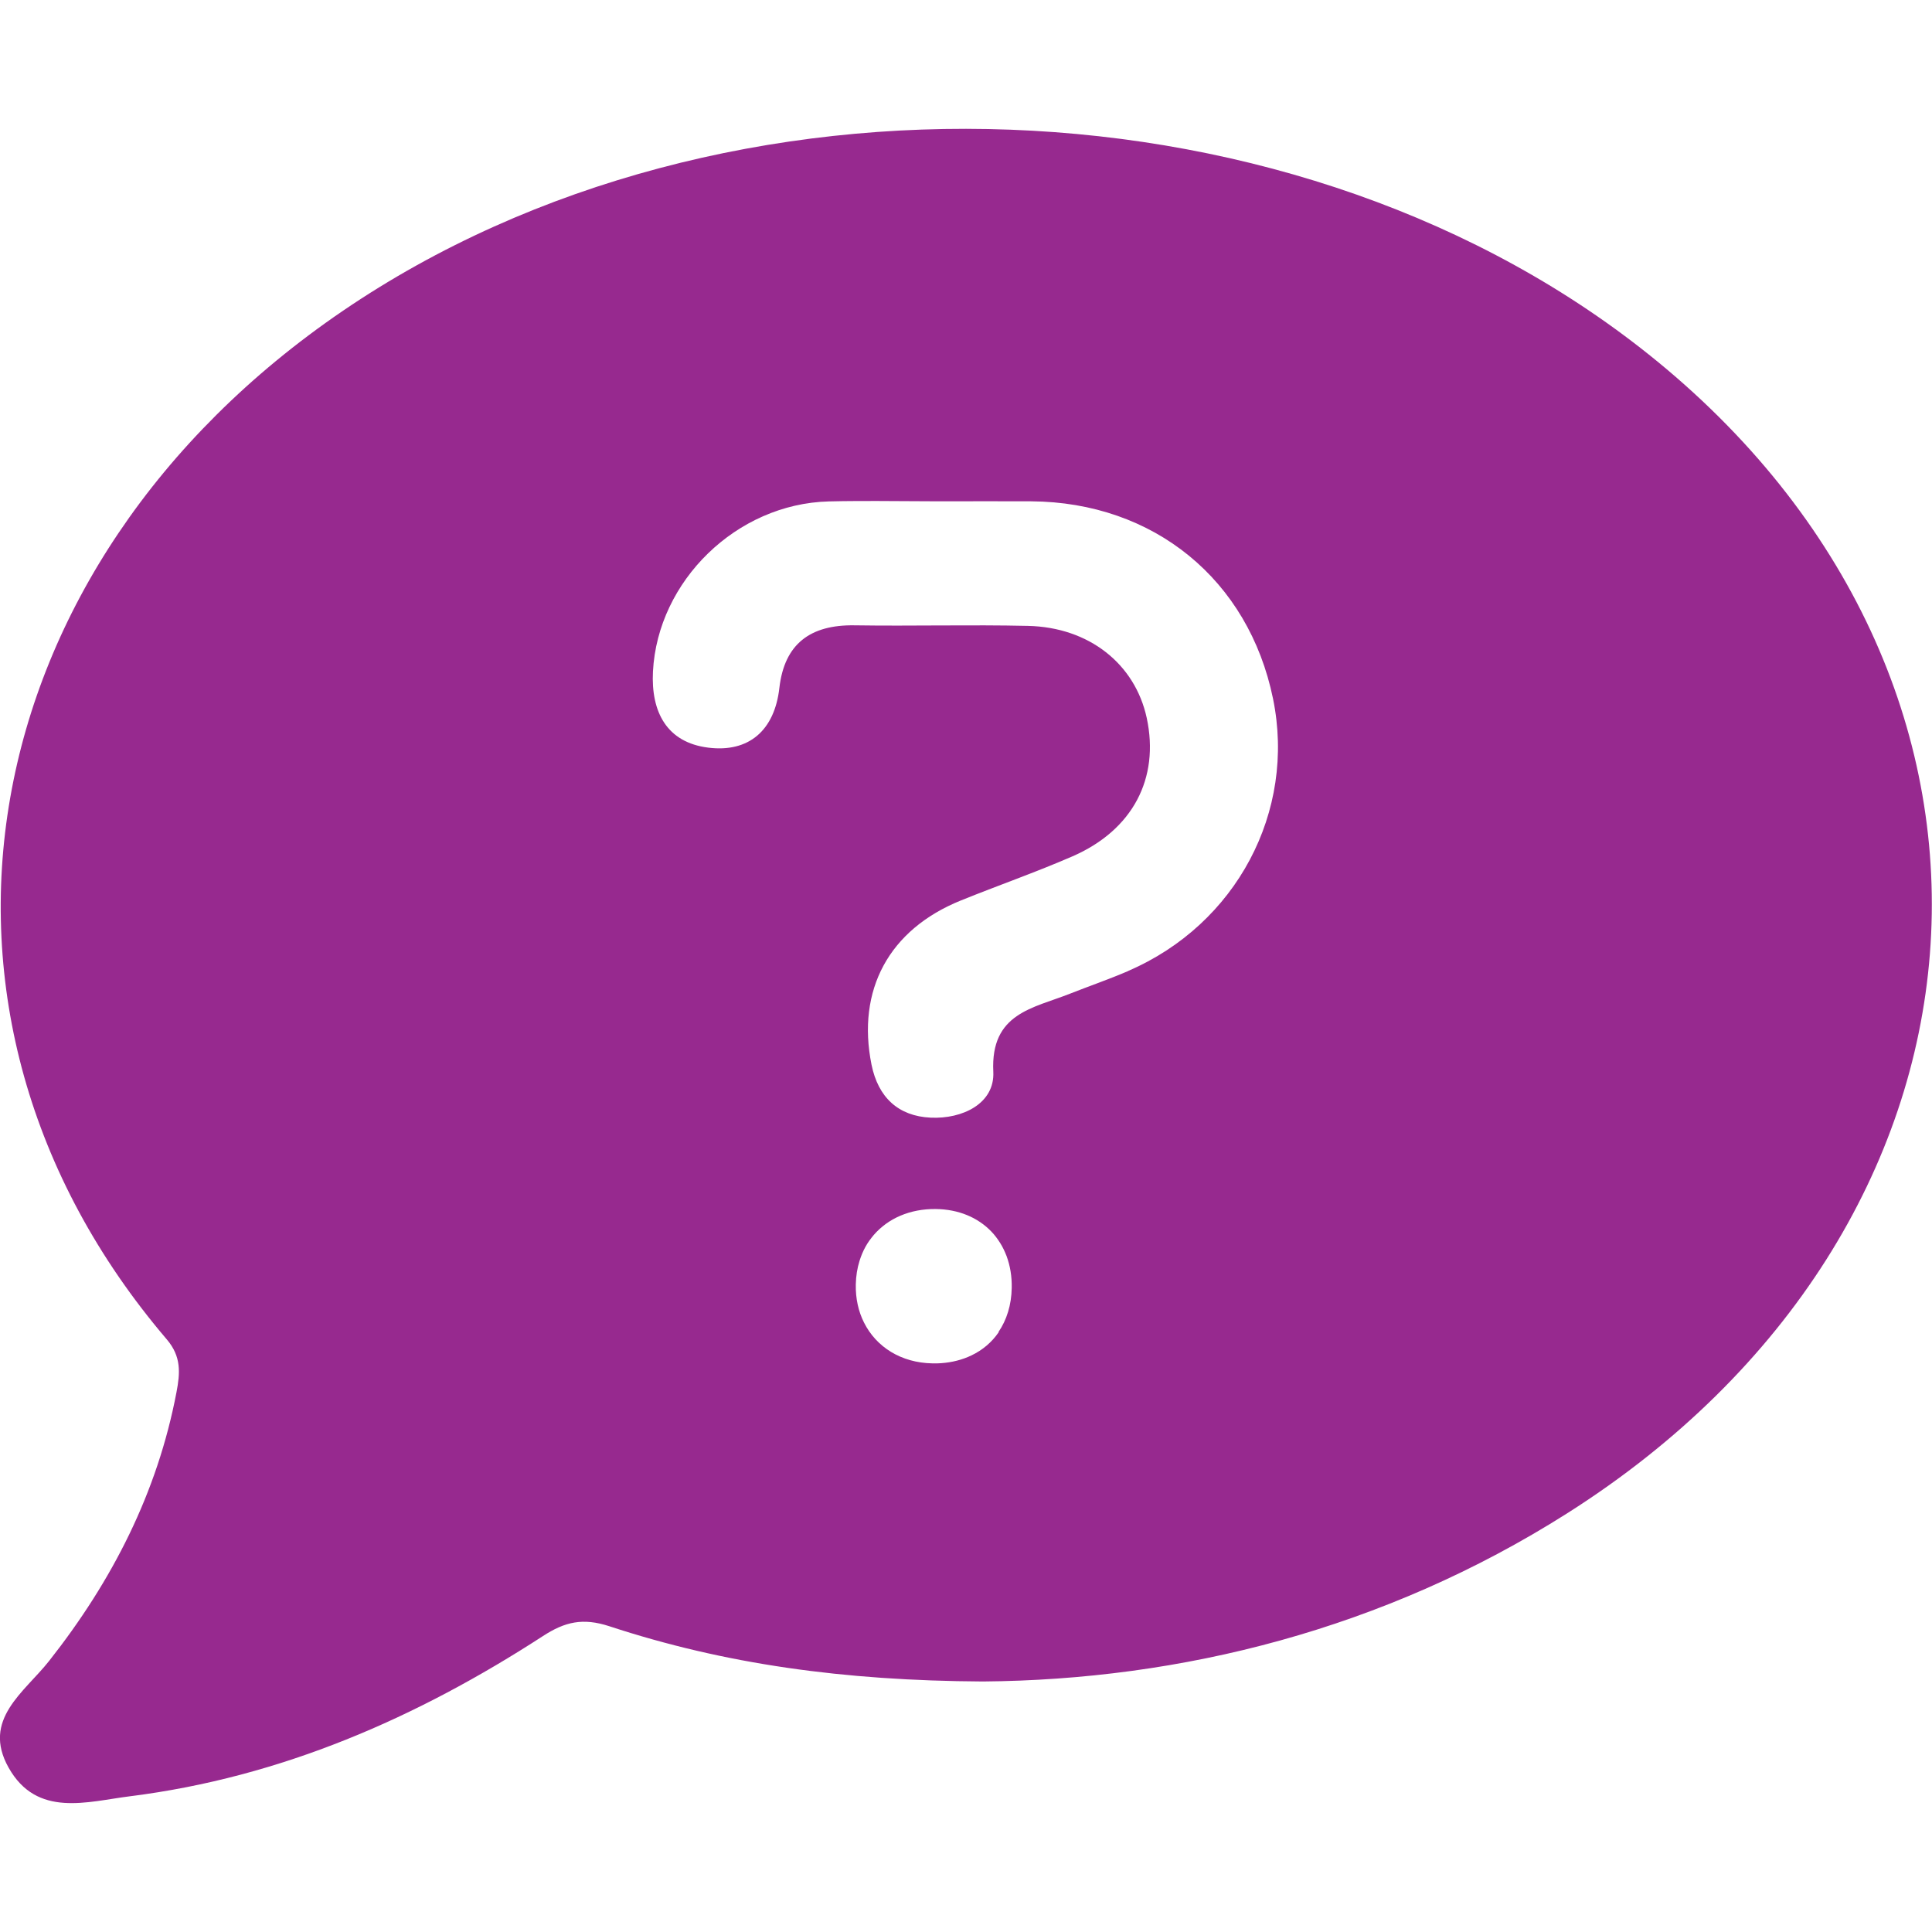 <svg width="75" height="75" viewBox="0 0 75 75" fill="none" xmlns="http://www.w3.org/2000/svg">
<g clip-path="url(#clip0_955_35)">
<path d="M64.339 14.032C50.588 2.765 28.135 1.958 13.298 12.075C-1.177 21.944 -4.357 39.296 6.473 51.993C7.046 52.663 6.993 53.304 6.851 54.046C6.109 57.948 4.356 61.373 1.903 64.482C0.947 65.694 -0.716 66.75 0.333 68.618C1.434 70.578 3.39 69.937 5.053 69.73C10.912 68.992 16.182 66.687 21.078 63.511C21.932 62.955 22.629 62.796 23.651 63.129C28.116 64.597 32.727 65.245 38.155 65.275C45.831 65.212 53.704 63.266 60.829 58.752C78.21 47.738 79.851 26.743 64.335 14.028L64.339 14.032ZM38.77 51.715C38.504 52.104 38.144 52.411 37.706 52.619C37.357 52.786 36.96 52.889 36.529 52.919C36.421 52.926 36.312 52.93 36.196 52.926C34.983 52.904 34.016 52.293 33.54 51.34C33.323 50.91 33.211 50.406 33.222 49.862C33.229 49.535 33.278 49.228 33.368 48.943C33.398 48.846 33.432 48.757 33.469 48.665C33.544 48.487 33.638 48.316 33.746 48.164C33.803 48.087 33.859 48.012 33.919 47.942C34.473 47.301 35.32 46.923 36.327 46.934C37.215 46.945 37.957 47.264 38.477 47.801C38.608 47.934 38.721 48.087 38.822 48.246C38.923 48.405 39.005 48.579 39.077 48.765C39.144 48.95 39.197 49.146 39.23 49.35C39.264 49.554 39.279 49.773 39.275 49.995C39.264 50.658 39.081 51.24 38.762 51.707L38.77 51.715ZM43.797 37.695C43.055 38.014 42.291 38.277 41.541 38.573C40.103 39.144 38.447 39.325 38.56 41.608C38.62 42.842 37.357 43.447 36.125 43.387C34.874 43.328 34.091 42.602 33.833 41.334C33.248 38.432 34.507 36.086 37.301 34.956C38.74 34.374 40.208 33.863 41.631 33.244C43.973 32.225 45.021 30.216 44.516 27.87C44.062 25.776 42.279 24.349 39.905 24.297C37.661 24.246 35.413 24.309 33.169 24.275C31.454 24.249 30.45 24.998 30.255 26.706C30.068 28.356 29.068 29.223 27.491 29.023C25.895 28.823 25.266 27.651 25.348 26.065C25.532 22.556 28.588 19.558 32.173 19.465C32.533 19.457 32.889 19.45 33.248 19.45C34.323 19.443 35.398 19.461 36.477 19.461C37.661 19.461 38.848 19.454 40.032 19.461C44.789 19.494 48.471 22.5 49.419 27.125C50.318 31.509 47.992 35.886 43.797 37.691V37.695Z" fill="#97298F"/>
</g>
<defs>
<clipPath id="clip0_955_35">
<rect width="75" height="65" fill="white" transform="translate(0 5)"/>
</clipPath>
</defs>
</svg>
